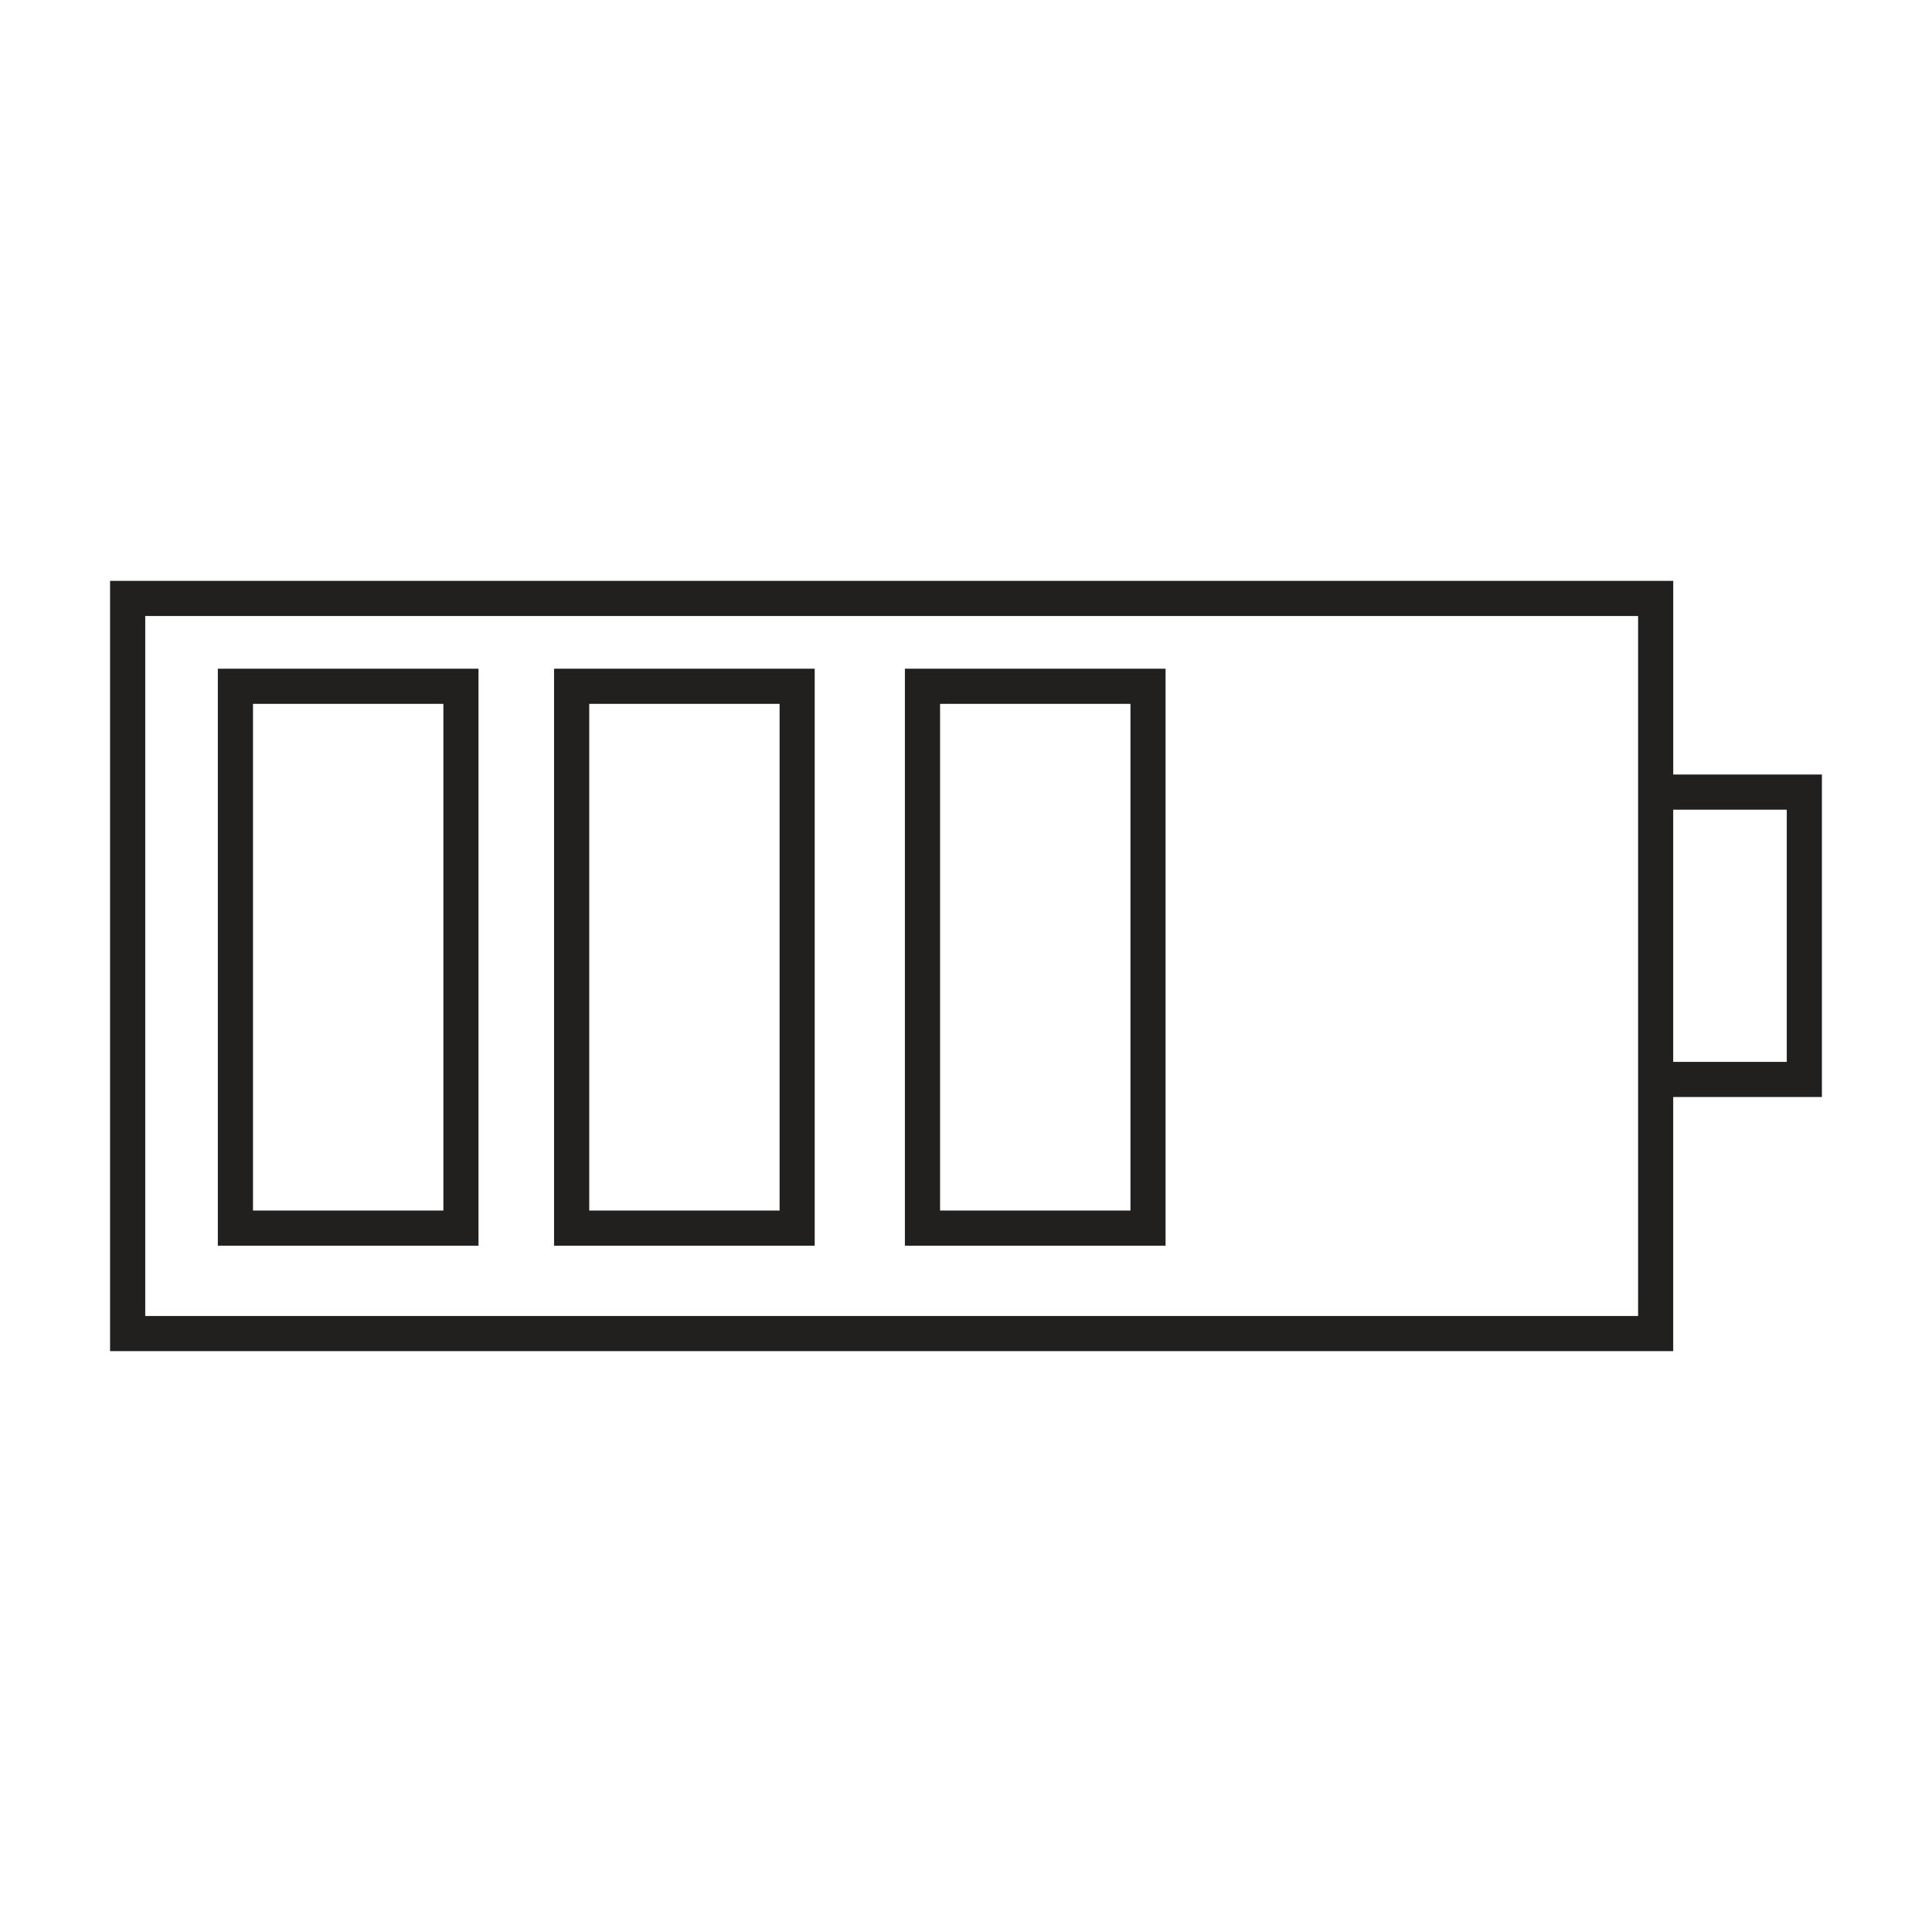 <?xml version="1.0" encoding="utf-8"?>
<!-- Generator: Adobe Illustrator 15.0.0, SVG Export Plug-In . SVG Version: 6.00 Build 0)  -->
<!DOCTYPE svg PUBLIC "-//W3C//DTD SVG 1.1//EN" "http://www.w3.org/Graphics/SVG/1.1/DTD/svg11.dtd">
<svg version="1.1" id="Layer_1" xmlns="http://www.w3.org/2000/svg" xmlns:xlink="http://www.w3.org/1999/xlink" x="0px" y="0px"
	 width="64px" height="64px" viewBox="0 0 64 64" enable-background="new 0 0 64 64" xml:space="preserve">
<g>
	<path fill="#221F1F" d="M60.354,25.657h-4.926v-6.415H3.646v25.516h51.781V36.34h4.926V25.657z M54.264,43.594H4.811V20.406h49.453
		v5.25V36.34V43.594z M59.189,35.176h-3.762v-8.354h3.762V35.176z"/>
	<path fill="#221F1F" d="M7.216,41.265h8.635V22.152H7.216V41.265z M8.381,23.316h6.307v16.785H8.381V23.316z"/>
	<path fill="#221F1F" d="M18.354,41.265h8.634V22.152h-8.634V41.265z M19.519,23.316h6.306v16.785h-6.306V23.316z"/>
	<path fill="#221F1F" d="M29.976,41.265h8.635V22.152h-8.635V41.265z M31.141,23.316h6.307v16.785h-6.307V23.316z"/>
</g>
</svg>
